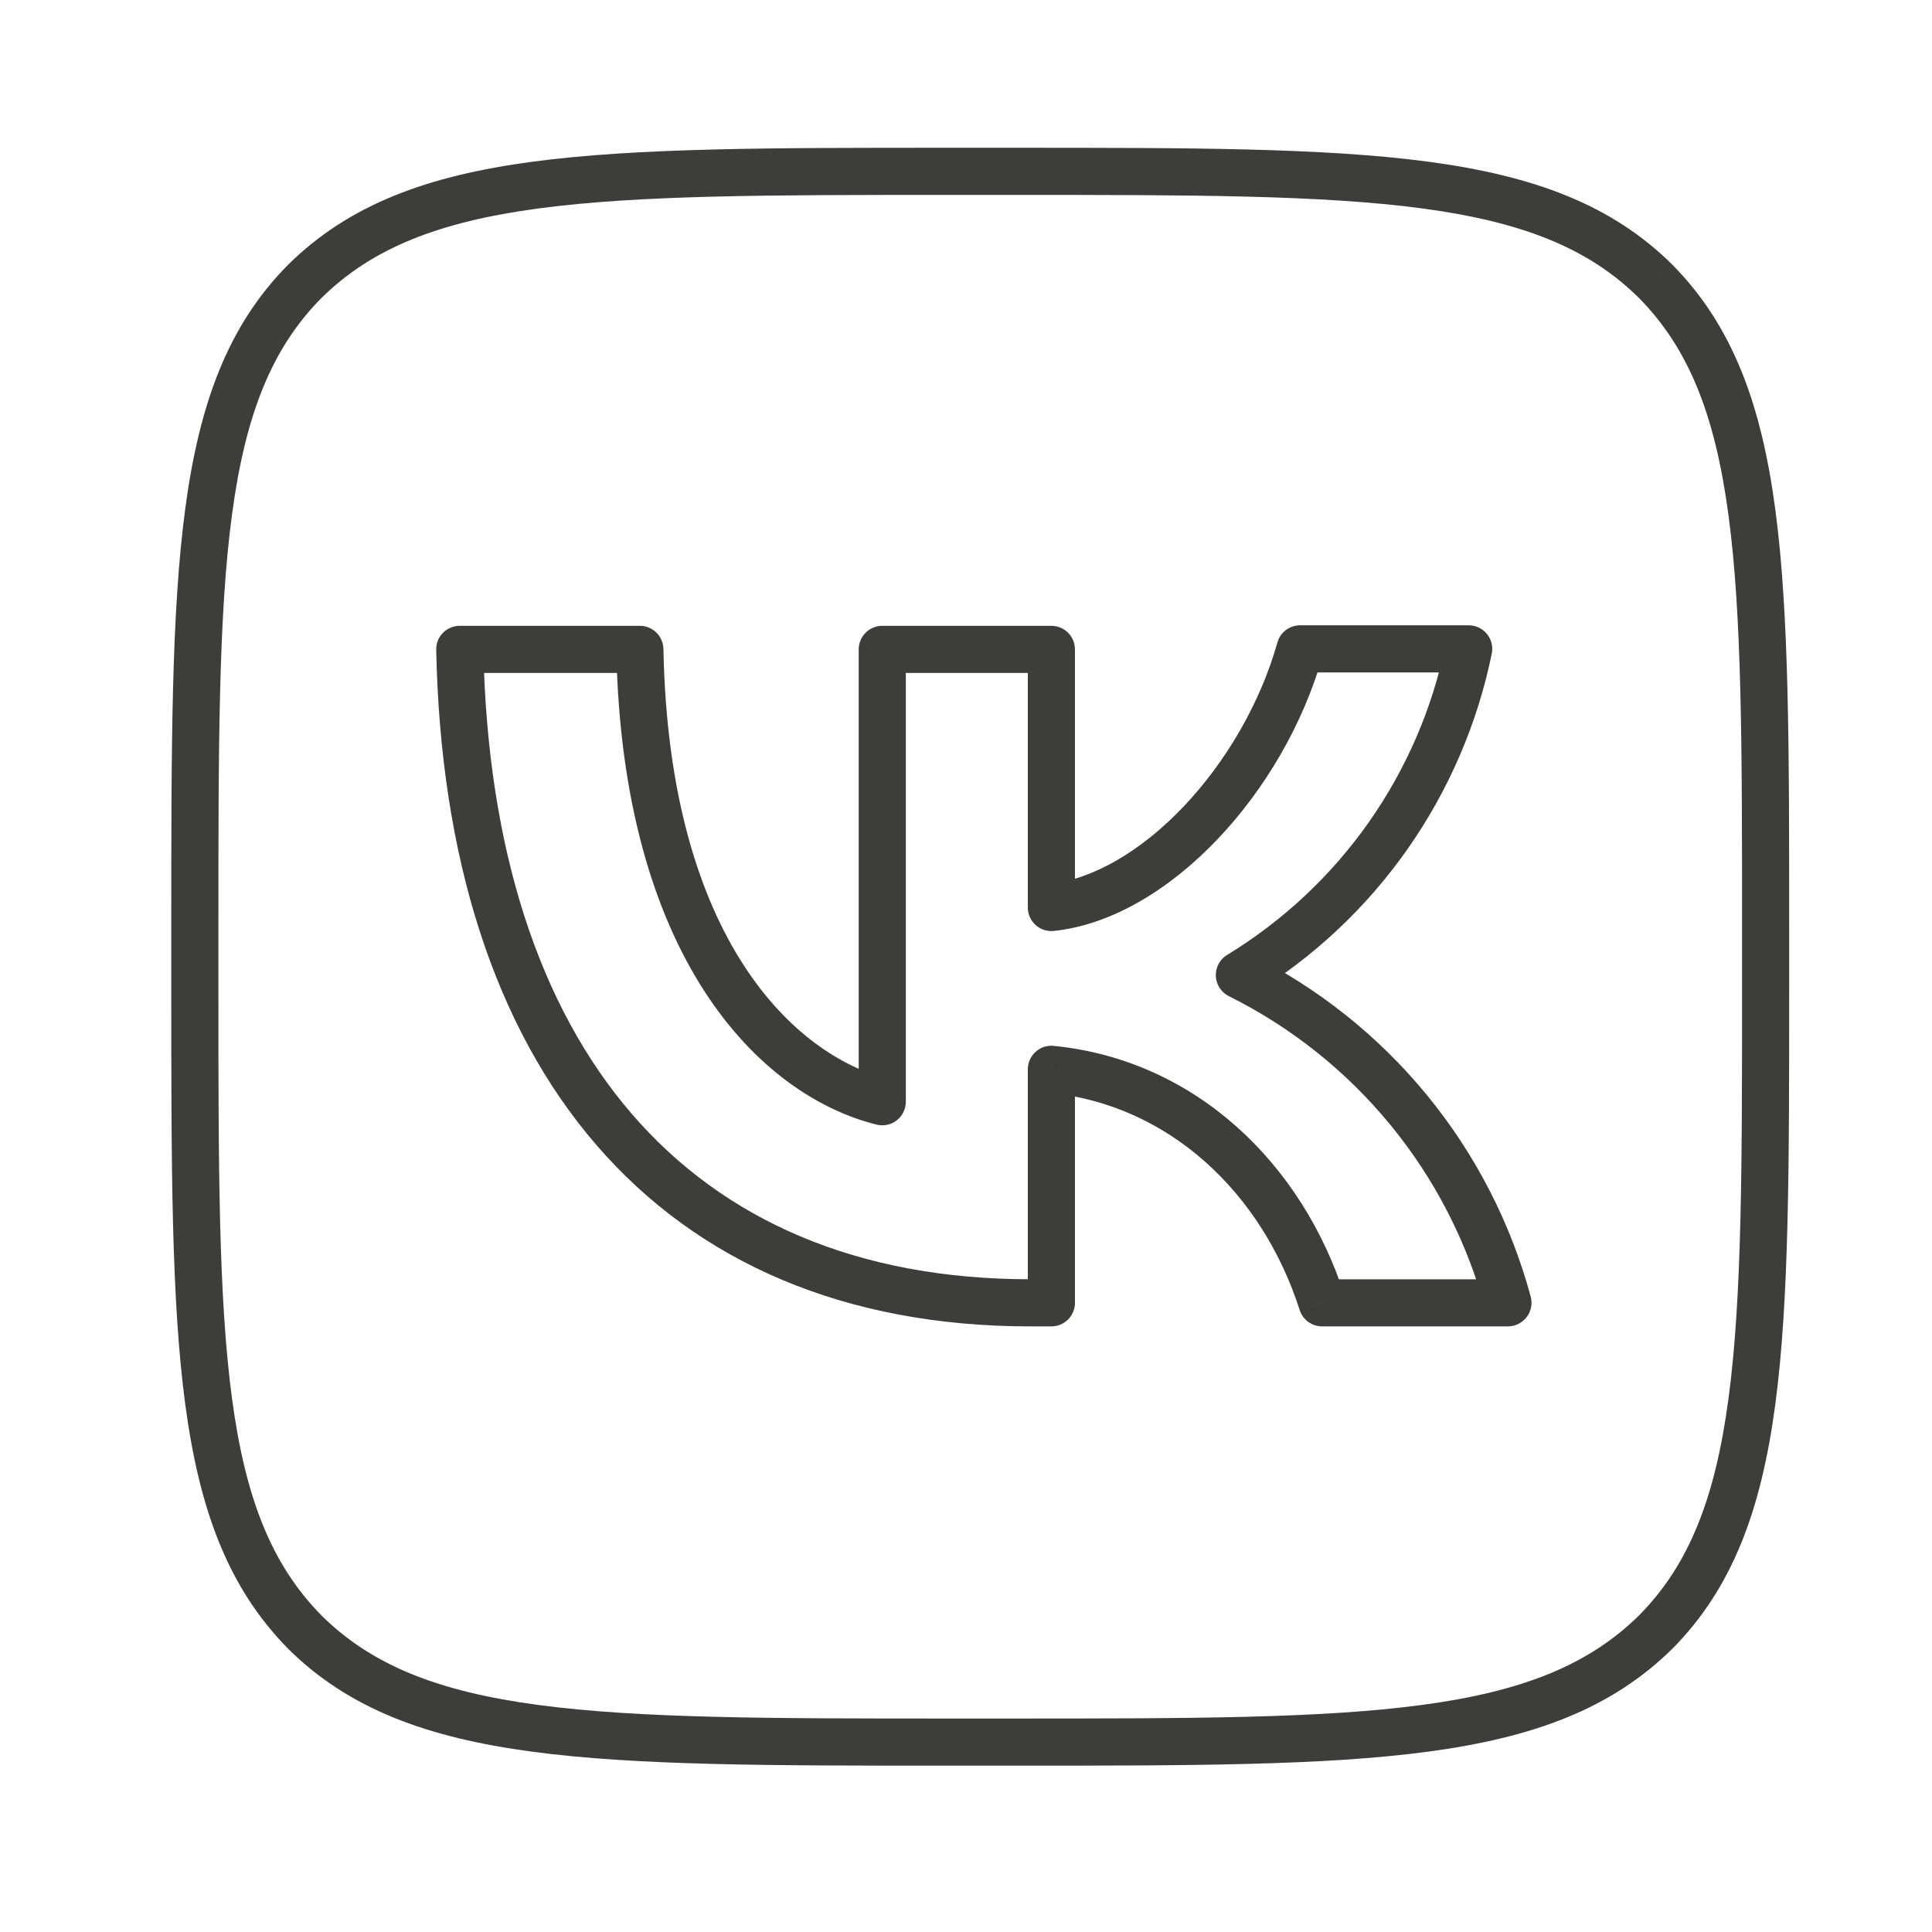 <?xml version="1.0" encoding="UTF-8"?> <svg xmlns="http://www.w3.org/2000/svg" width="41" height="41" viewBox="0 0 41 41" fill="none"> <path d="M6.469 5.97L6.114 5.618L6.118 5.614L6.469 5.97ZM6.469 34.636L6.117 34.992L6.113 34.987L6.469 34.636ZM35.135 34.636L35.491 34.988L35.486 34.992L35.135 34.636ZM35.135 5.97L35.487 5.614L35.492 5.619L35.135 5.97ZM9.757 13.781L9.257 13.791C9.254 13.657 9.305 13.527 9.399 13.431C9.493 13.335 9.622 13.281 9.757 13.281V13.781ZM22.312 27.648H22.812C22.812 27.924 22.588 28.148 22.312 28.148V27.648ZM22.312 22.692H21.812C21.812 22.551 21.872 22.416 21.977 22.321C22.081 22.227 22.221 22.18 22.362 22.195L22.312 22.692ZM28.057 27.648V28.148C27.839 28.148 27.647 28.007 27.581 27.8L28.057 27.648ZM32.001 27.648L32.484 27.517C32.524 27.667 32.493 27.828 32.398 27.951C32.303 28.075 32.157 28.148 32.001 28.148V27.648ZM26.301 20.692L26.078 21.14C25.915 21.058 25.809 20.895 25.802 20.713C25.794 20.531 25.886 20.36 26.041 20.265L26.301 20.692ZM31.168 13.77V13.27C31.318 13.27 31.46 13.337 31.555 13.454C31.65 13.57 31.688 13.723 31.658 13.87L31.168 13.77ZM27.59 13.77L27.109 13.634C27.169 13.418 27.366 13.27 27.59 13.27V13.77ZM22.312 19.259L22.365 19.756C22.224 19.771 22.083 19.725 21.978 19.631C21.872 19.536 21.812 19.401 21.812 19.259H22.312ZM22.312 13.781V13.281C22.588 13.281 22.812 13.505 22.812 13.781H22.312ZM18.723 13.781H18.223C18.223 13.505 18.447 13.281 18.723 13.281V13.781ZM18.723 23.381H19.223C19.223 23.535 19.152 23.68 19.031 23.775C18.91 23.87 18.751 23.903 18.602 23.866L18.723 23.381ZM13.579 13.781V13.281C13.851 13.281 14.073 13.499 14.079 13.771L13.579 13.781ZM3.635 19.636C3.635 15.878 3.634 13.011 3.932 10.791C4.231 8.556 4.84 6.904 6.114 5.618L6.824 6.321C5.764 7.391 5.207 8.799 4.923 10.923C4.636 13.062 4.635 15.85 4.635 19.636H3.635ZM3.635 20.97V19.636H4.635V20.97H3.635ZM6.113 34.987C4.84 33.696 4.231 32.041 3.932 29.807C3.634 27.587 3.635 24.722 3.635 20.97H4.635C4.635 24.75 4.636 27.536 4.923 29.674C5.207 31.798 5.764 33.21 6.825 34.285L6.113 34.987ZM20.135 37.47C16.377 37.47 13.51 37.471 11.29 37.173C9.056 36.874 7.403 36.265 6.117 34.992L6.821 34.281C7.89 35.341 9.299 35.898 11.423 36.182C13.561 36.468 16.349 36.47 20.135 36.47V37.47ZM21.469 37.47H20.135V36.47H21.469V37.47ZM35.486 34.992C34.195 36.265 32.54 36.874 30.306 37.173C28.086 37.471 25.221 37.47 21.469 37.47V36.47C25.25 36.47 28.035 36.468 30.173 36.182C32.297 35.898 33.709 35.34 34.784 34.28L35.486 34.992ZM37.969 20.97C37.969 24.728 37.97 27.595 37.673 29.815C37.374 32.05 36.764 33.702 35.491 34.988L34.78 34.284C35.84 33.215 36.397 31.806 36.681 29.682C36.968 27.544 36.969 24.756 36.969 20.97H37.969ZM37.969 19.636V20.97H36.969V19.636H37.969ZM35.492 5.619C36.764 6.91 37.374 8.565 37.673 10.799C37.97 13.019 37.969 15.884 37.969 19.636H36.969C36.969 15.855 36.968 13.07 36.681 10.932C36.397 8.808 35.84 7.396 34.779 6.321L35.492 5.619ZM21.469 3.136C25.227 3.136 28.094 3.135 30.314 3.432C32.549 3.731 34.201 4.341 35.487 5.614L34.783 6.325C33.714 5.265 32.306 4.708 30.182 4.423C28.043 4.137 25.255 4.136 21.469 4.136V3.136ZM20.135 3.136H21.469V4.136H20.135V3.136ZM6.118 5.614C7.409 4.341 9.064 3.731 11.298 3.432C13.518 3.135 16.383 3.136 20.135 3.136V4.136C16.355 4.136 13.569 4.137 11.431 4.423C9.307 4.708 7.895 5.265 6.82 6.326L6.118 5.614ZM21.868 28.148C17.945 28.148 14.815 26.801 12.65 24.291C10.495 21.792 9.347 18.2 9.257 13.791L10.257 13.771C10.344 18.029 11.451 21.369 13.407 23.638C15.354 25.894 18.19 27.148 21.868 27.148V28.148ZM21.879 28.148H21.868V27.148H21.879V28.148ZM22.312 28.148H21.879V27.148H22.312V28.148ZM22.812 22.692V27.648H21.812V22.692H22.812ZM27.581 27.8C26.785 25.319 24.817 23.444 22.263 23.189L22.362 22.195C25.385 22.496 27.64 24.71 28.533 27.495L27.581 27.8ZM32.001 28.148H28.057V27.148H32.001V28.148ZM30.284 23.242C31.311 24.495 32.061 25.953 32.484 27.517L31.518 27.778C31.132 26.35 30.448 25.02 29.51 23.876L30.284 23.242ZM26.524 20.244C27.975 20.967 29.256 21.988 30.284 23.242L29.51 23.876C28.572 22.731 27.403 21.799 26.078 21.14L26.524 20.244ZM29.865 18.026C28.988 19.273 27.863 20.326 26.561 21.119L26.041 20.265C27.226 19.544 28.249 18.585 29.047 17.451L29.865 18.026ZM31.658 13.87C31.352 15.364 30.742 16.778 29.865 18.026L29.047 17.451C29.845 16.316 30.4 15.029 30.678 13.67L31.658 13.87ZM27.59 13.27H31.168V14.27H27.59V13.27ZM22.259 18.762C23.193 18.662 24.216 18.065 25.118 17.116C26.013 16.173 26.743 14.93 27.109 13.634L28.071 13.906C27.659 15.365 26.845 16.75 25.843 17.804C24.847 18.852 23.62 19.622 22.365 19.756L22.259 18.762ZM22.812 13.781V19.259H21.812V13.781H22.812ZM18.723 13.281H22.312V14.281H18.723V13.281ZM18.223 23.381V13.781H19.223V23.381H18.223ZM14.079 13.771C14.198 19.989 16.916 22.414 18.845 22.896L18.602 23.866C16.086 23.237 13.204 20.284 13.079 13.79L14.079 13.771ZM9.757 13.281H13.579V14.281H9.757V13.281Z" fill="#3D3D3B"></path> </svg> 